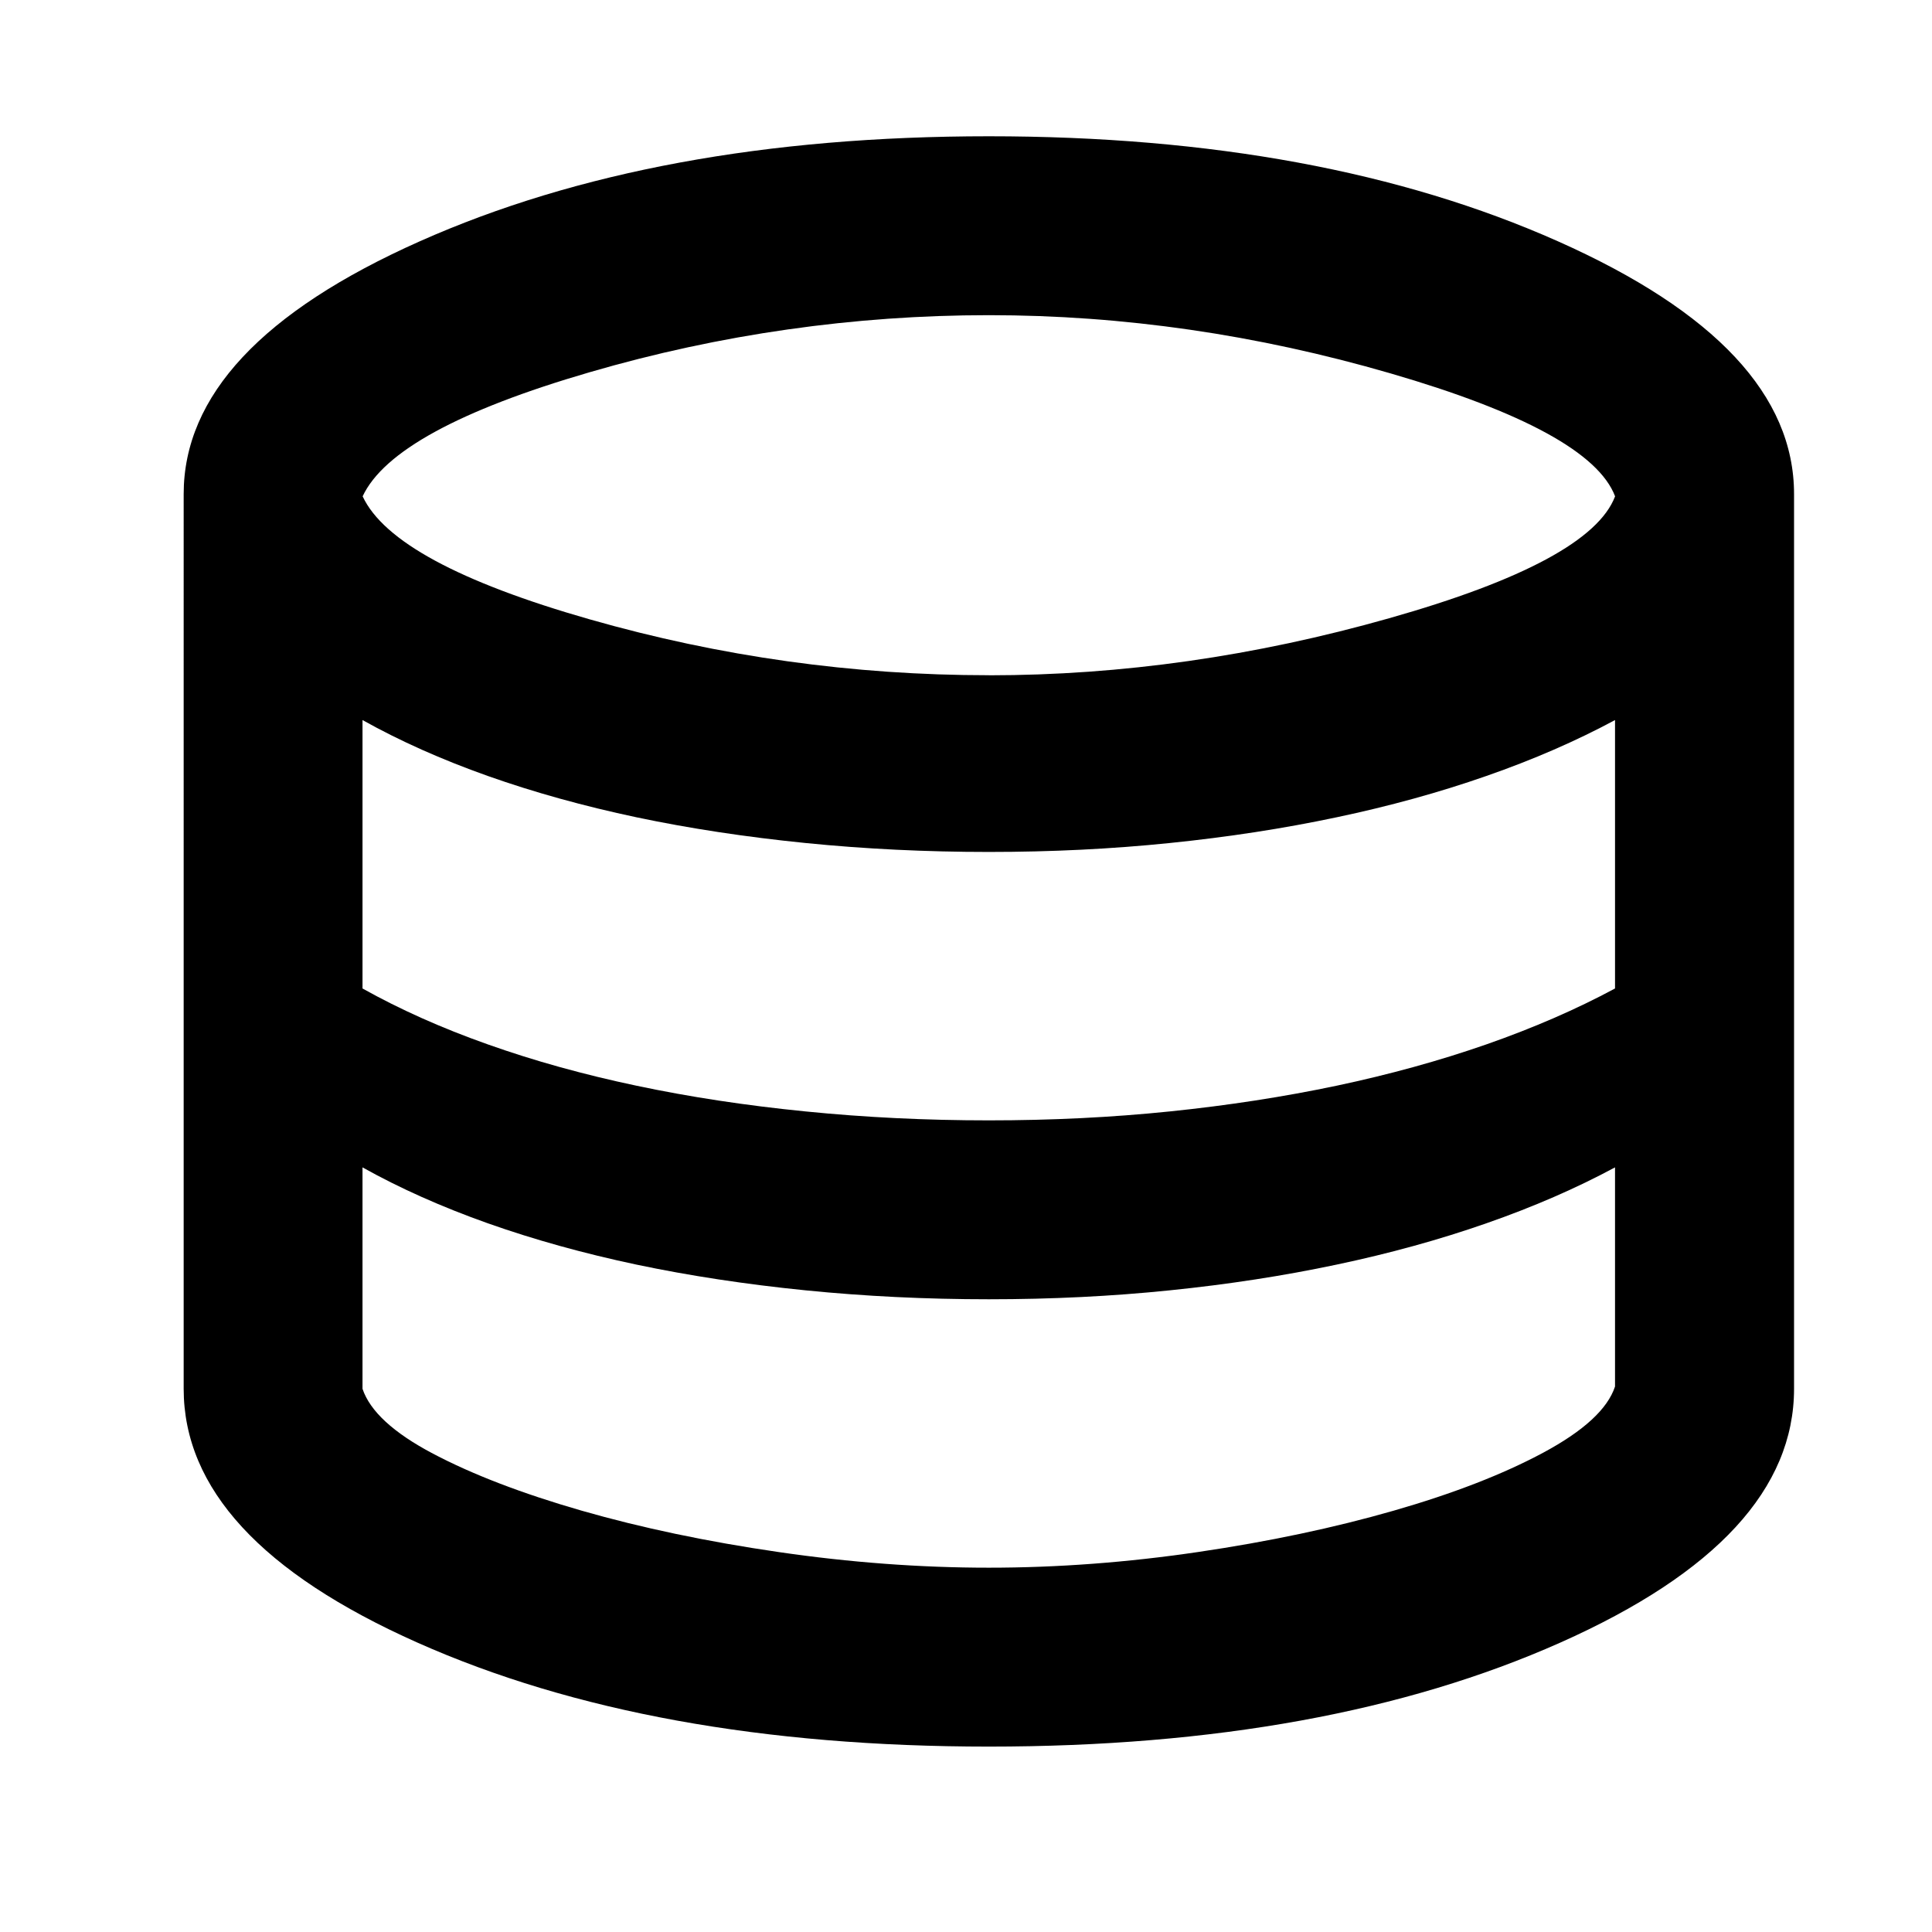 <?xml version="1.0" encoding="UTF-8"?>
<svg id="Layer_1" data-name="Layer 1" xmlns="http://www.w3.org/2000/svg" viewBox="0 0 300 300">
  <defs>
    <style>
      .cls-1 {
        fill: #000;
        stroke-width: 0px;
      }
    </style>
  </defs>
  <path class="cls-1" d="M153.54,271.21c-34.96,0-64.54-5.38-88.73-16.15-24.19-10.77-36.29-23.91-36.29-39.42V76.72c0-15.28,12.21-28.36,36.64-39.24,24.43-10.88,53.89-16.32,88.39-16.32s63.96,5.44,88.39,16.32c24.43,10.88,36.64,23.96,36.64,39.24v138.92c0,15.51-12.1,28.65-36.29,39.42-24.19,10.77-53.77,16.15-88.73,16.15ZM153.54,104.86c20.61,0,41.33-2.95,62.17-8.86,20.84-5.9,32.53-12.21,35.08-18.93-2.55-6.71-14.18-13.08-34.9-19.1-20.72-6.02-41.5-9.03-62.34-9.03s-41.73,2.95-61.99,8.86c-20.26,5.9-32.01,12.33-35.25,19.27,3.24,6.95,14.99,13.31,35.25,19.1,20.26,5.79,40.92,8.68,61.99,8.68ZM153.54,173.97c9.72,0,19.1-.46,28.13-1.39,9.03-.93,17.65-2.26,25.87-3.99,8.22-1.74,15.98-3.88,23.27-6.42,7.29-2.55,13.95-5.44,19.97-8.68v-41.68c-6.02,3.24-12.68,6.14-19.97,8.68-7.29,2.55-15.05,4.69-23.27,6.42-8.22,1.74-16.84,3.07-25.87,3.99-9.03.93-18.41,1.39-28.13,1.39s-19.22-.46-28.48-1.39c-9.26-.93-18-2.26-26.22-3.99-8.22-1.74-15.92-3.88-23.1-6.42-7.18-2.55-13.66-5.44-19.45-8.68v41.68c5.79,3.24,12.27,6.14,19.45,8.68,7.18,2.55,14.88,4.69,23.1,6.42,8.22,1.74,16.96,3.07,26.22,3.99,9.26.93,18.75,1.39,28.48,1.39ZM153.54,243.43c10.65,0,21.47-.81,32.47-2.43,11-1.62,21.13-3.76,30.39-6.42,9.26-2.66,17.02-5.67,23.27-9.03,6.25-3.36,9.96-6.77,11.11-10.25v-34.03c-6.02,3.24-12.68,6.14-19.97,8.68-7.29,2.55-15.05,4.69-23.27,6.42-8.22,1.74-16.84,3.07-25.87,3.99-9.03.93-18.41,1.39-28.13,1.39s-19.22-.46-28.48-1.39c-9.26-.93-18-2.26-26.22-3.99-8.22-1.74-15.92-3.88-23.1-6.42-7.18-2.55-13.66-5.44-19.45-8.68v34.38c1.16,3.47,4.8,6.83,10.94,10.07,6.14,3.24,13.83,6.19,23.1,8.86,9.26,2.66,19.45,4.8,30.56,6.42,11.11,1.62,22,2.43,32.65,2.43Z"/>
</svg>